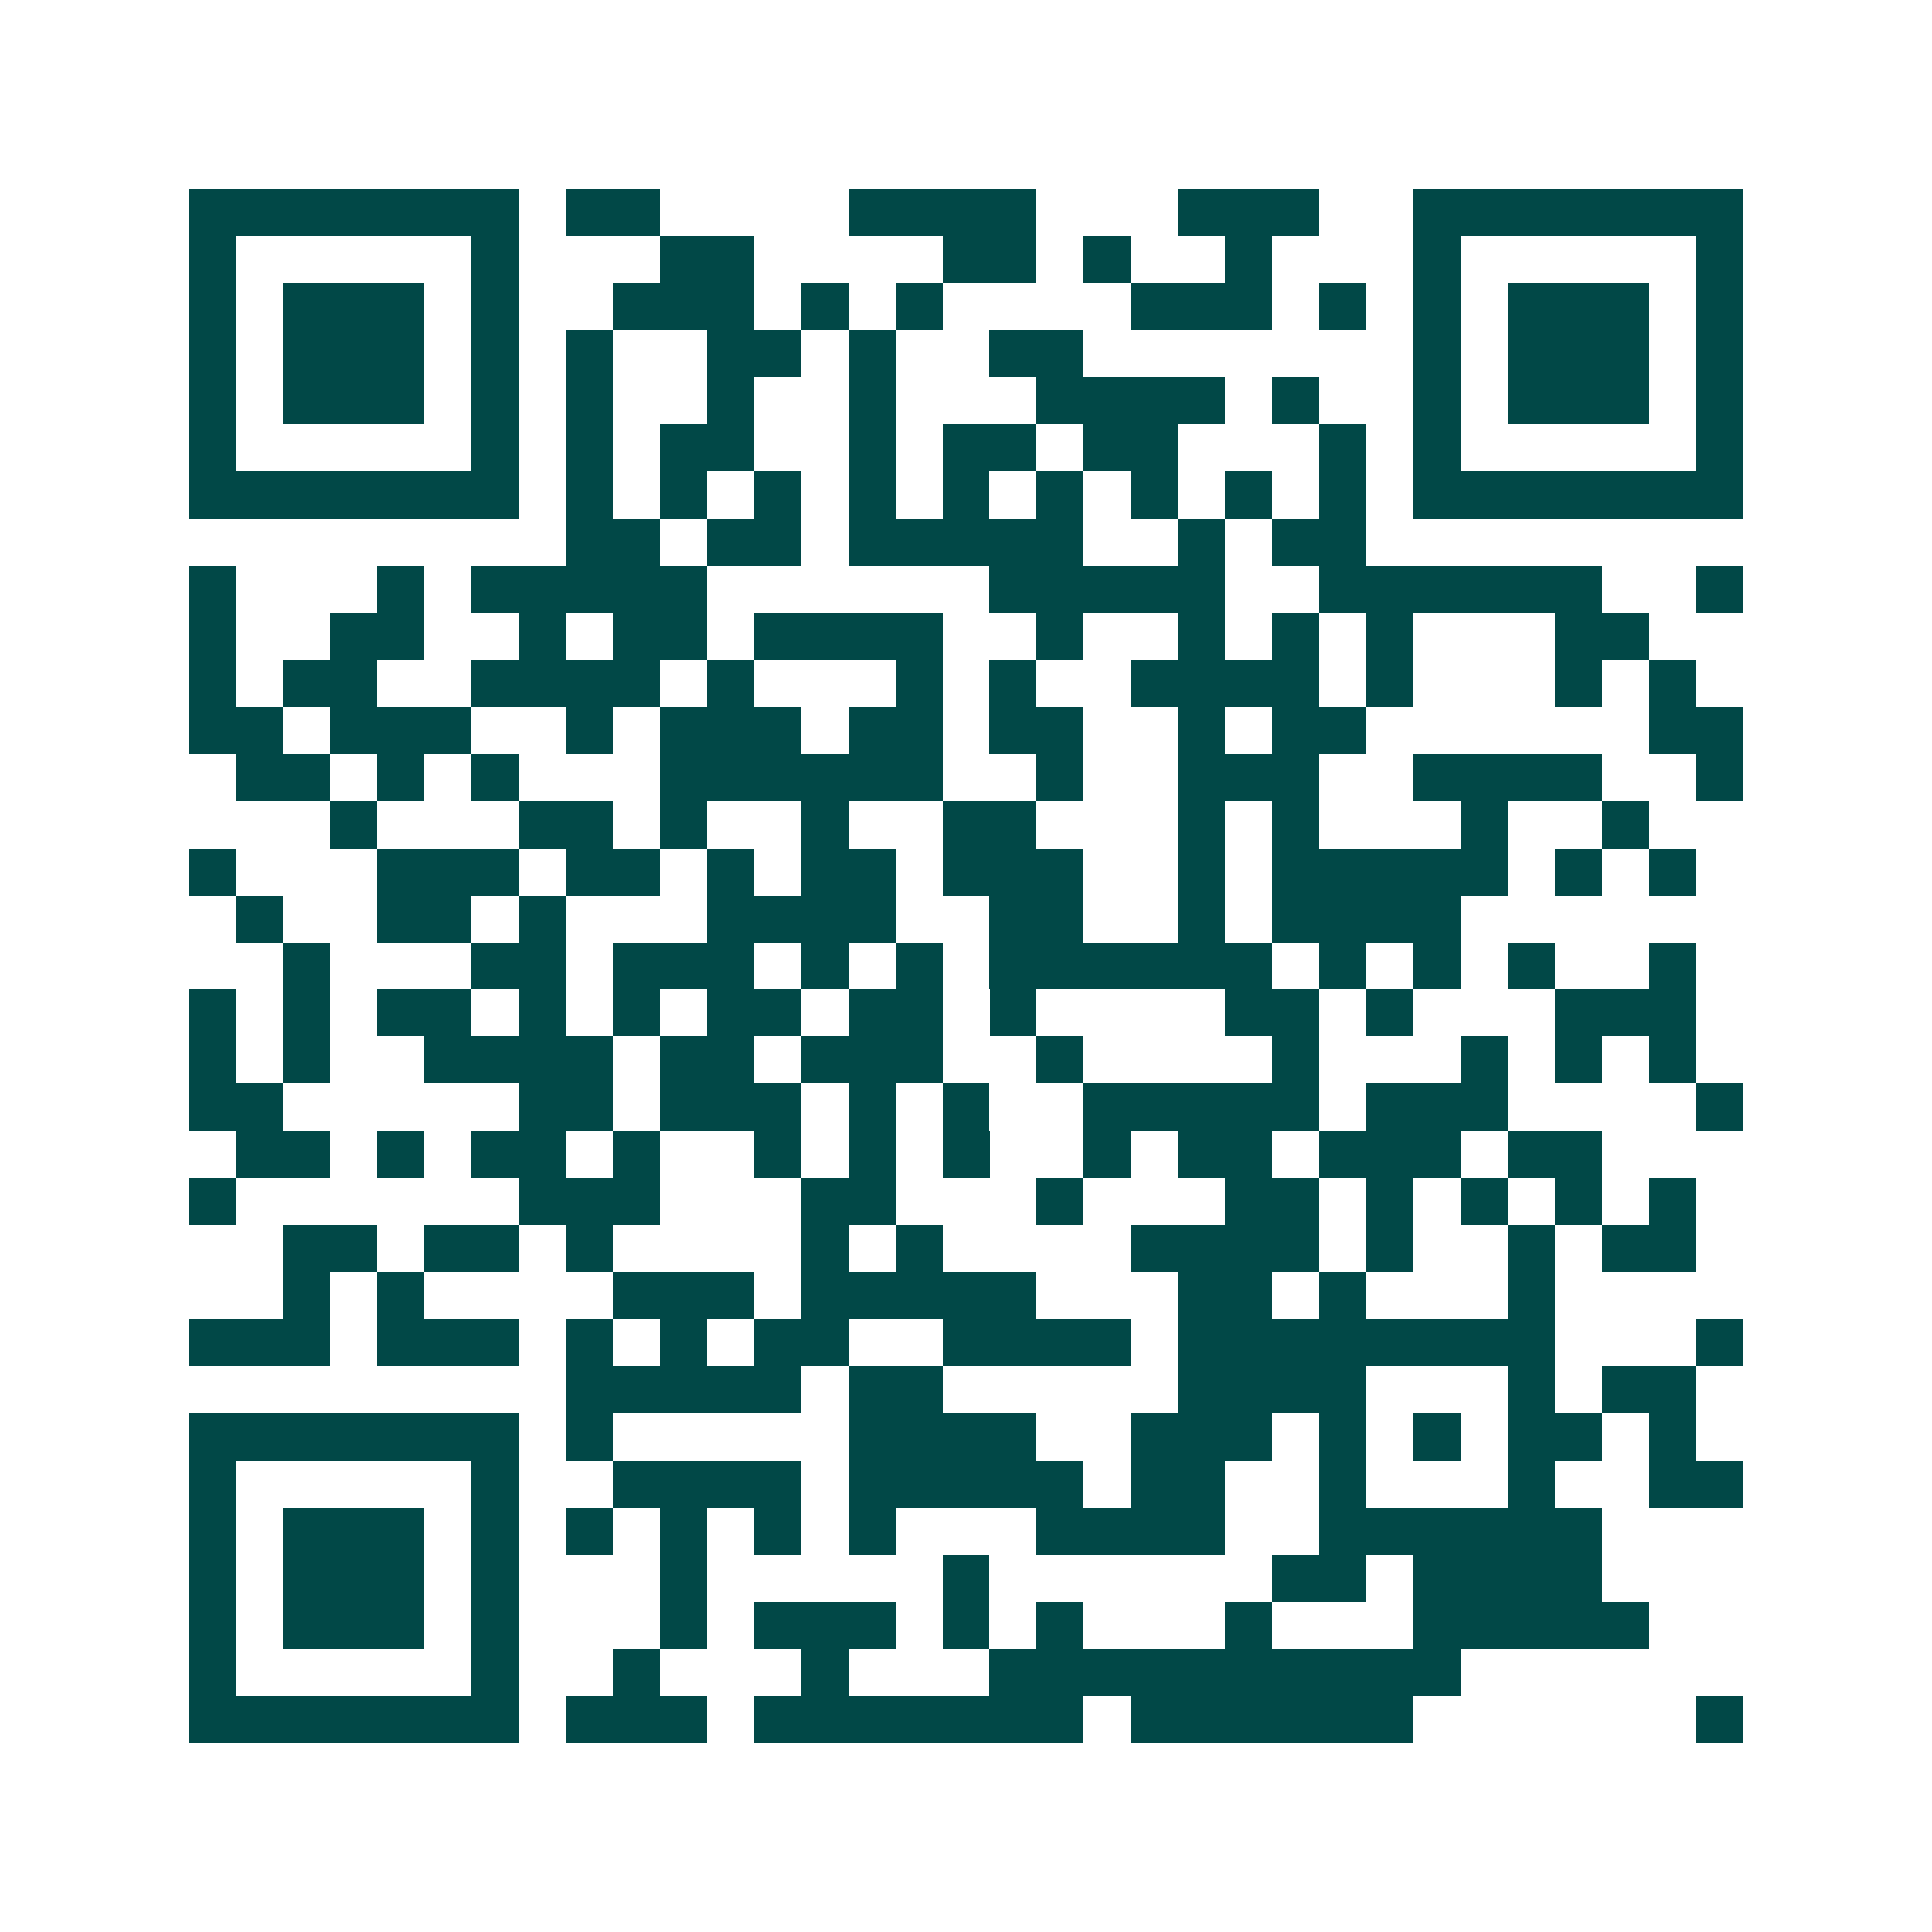<svg xmlns="http://www.w3.org/2000/svg" width="200" height="200" viewBox="0 0 41 41" shape-rendering="crispEdges"><path fill="#ffffff" d="M0 0h41v41H0z"/><path stroke="#014847" d="M4 4.5h7m1 0h2m4 0h4m3 0h3m2 0h7M4 5.5h1m5 0h1m3 0h2m4 0h2m1 0h1m2 0h1m3 0h1m5 0h1M4 6.5h1m1 0h3m1 0h1m2 0h3m1 0h1m1 0h1m4 0h3m1 0h1m1 0h1m1 0h3m1 0h1M4 7.5h1m1 0h3m1 0h1m1 0h1m2 0h2m1 0h1m2 0h2m7 0h1m1 0h3m1 0h1M4 8.5h1m1 0h3m1 0h1m1 0h1m2 0h1m2 0h1m3 0h4m1 0h1m2 0h1m1 0h3m1 0h1M4 9.5h1m5 0h1m1 0h1m1 0h2m2 0h1m1 0h2m1 0h2m3 0h1m1 0h1m5 0h1M4 10.5h7m1 0h1m1 0h1m1 0h1m1 0h1m1 0h1m1 0h1m1 0h1m1 0h1m1 0h1m1 0h7M12 11.5h2m1 0h2m1 0h5m2 0h1m1 0h2M4 12.5h1m3 0h1m1 0h5m6 0h5m2 0h6m2 0h1M4 13.5h1m2 0h2m2 0h1m1 0h2m1 0h4m2 0h1m2 0h1m1 0h1m1 0h1m3 0h2M4 14.5h1m1 0h2m2 0h4m1 0h1m3 0h1m1 0h1m2 0h4m1 0h1m3 0h1m1 0h1M4 15.5h2m1 0h3m2 0h1m1 0h3m1 0h2m1 0h2m2 0h1m1 0h2m6 0h2M5 16.5h2m1 0h1m1 0h1m3 0h6m2 0h1m2 0h3m2 0h4m2 0h1M7 17.5h1m3 0h2m1 0h1m2 0h1m2 0h2m3 0h1m1 0h1m3 0h1m2 0h1M4 18.5h1m3 0h3m1 0h2m1 0h1m1 0h2m1 0h3m2 0h1m1 0h5m1 0h1m1 0h1M5 19.5h1m2 0h2m1 0h1m3 0h4m2 0h2m2 0h1m1 0h4M6 20.5h1m3 0h2m1 0h3m1 0h1m1 0h1m1 0h6m1 0h1m1 0h1m1 0h1m2 0h1M4 21.5h1m1 0h1m1 0h2m1 0h1m1 0h1m1 0h2m1 0h2m1 0h1m4 0h2m1 0h1m3 0h3M4 22.5h1m1 0h1m2 0h4m1 0h2m1 0h3m2 0h1m4 0h1m3 0h1m1 0h1m1 0h1M4 23.5h2m5 0h2m1 0h3m1 0h1m1 0h1m2 0h5m1 0h3m4 0h1M5 24.5h2m1 0h1m1 0h2m1 0h1m2 0h1m1 0h1m1 0h1m2 0h1m1 0h2m1 0h3m1 0h2M4 25.5h1m6 0h3m3 0h2m3 0h1m3 0h2m1 0h1m1 0h1m1 0h1m1 0h1M6 26.5h2m1 0h2m1 0h1m4 0h1m1 0h1m4 0h4m1 0h1m2 0h1m1 0h2M6 27.5h1m1 0h1m4 0h3m1 0h5m3 0h2m1 0h1m3 0h1M4 28.5h3m1 0h3m1 0h1m1 0h1m1 0h2m2 0h4m1 0h8m3 0h1M12 29.5h5m1 0h2m5 0h4m3 0h1m1 0h2M4 30.5h7m1 0h1m5 0h4m2 0h3m1 0h1m1 0h1m1 0h2m1 0h1M4 31.5h1m5 0h1m2 0h4m1 0h5m1 0h2m2 0h1m3 0h1m2 0h2M4 32.5h1m1 0h3m1 0h1m1 0h1m1 0h1m1 0h1m1 0h1m3 0h4m2 0h6M4 33.5h1m1 0h3m1 0h1m3 0h1m5 0h1m6 0h2m1 0h4M4 34.5h1m1 0h3m1 0h1m3 0h1m1 0h3m1 0h1m1 0h1m3 0h1m3 0h5M4 35.5h1m5 0h1m2 0h1m3 0h1m3 0h10M4 36.5h7m1 0h3m1 0h7m1 0h6m6 0h1"/></svg>
